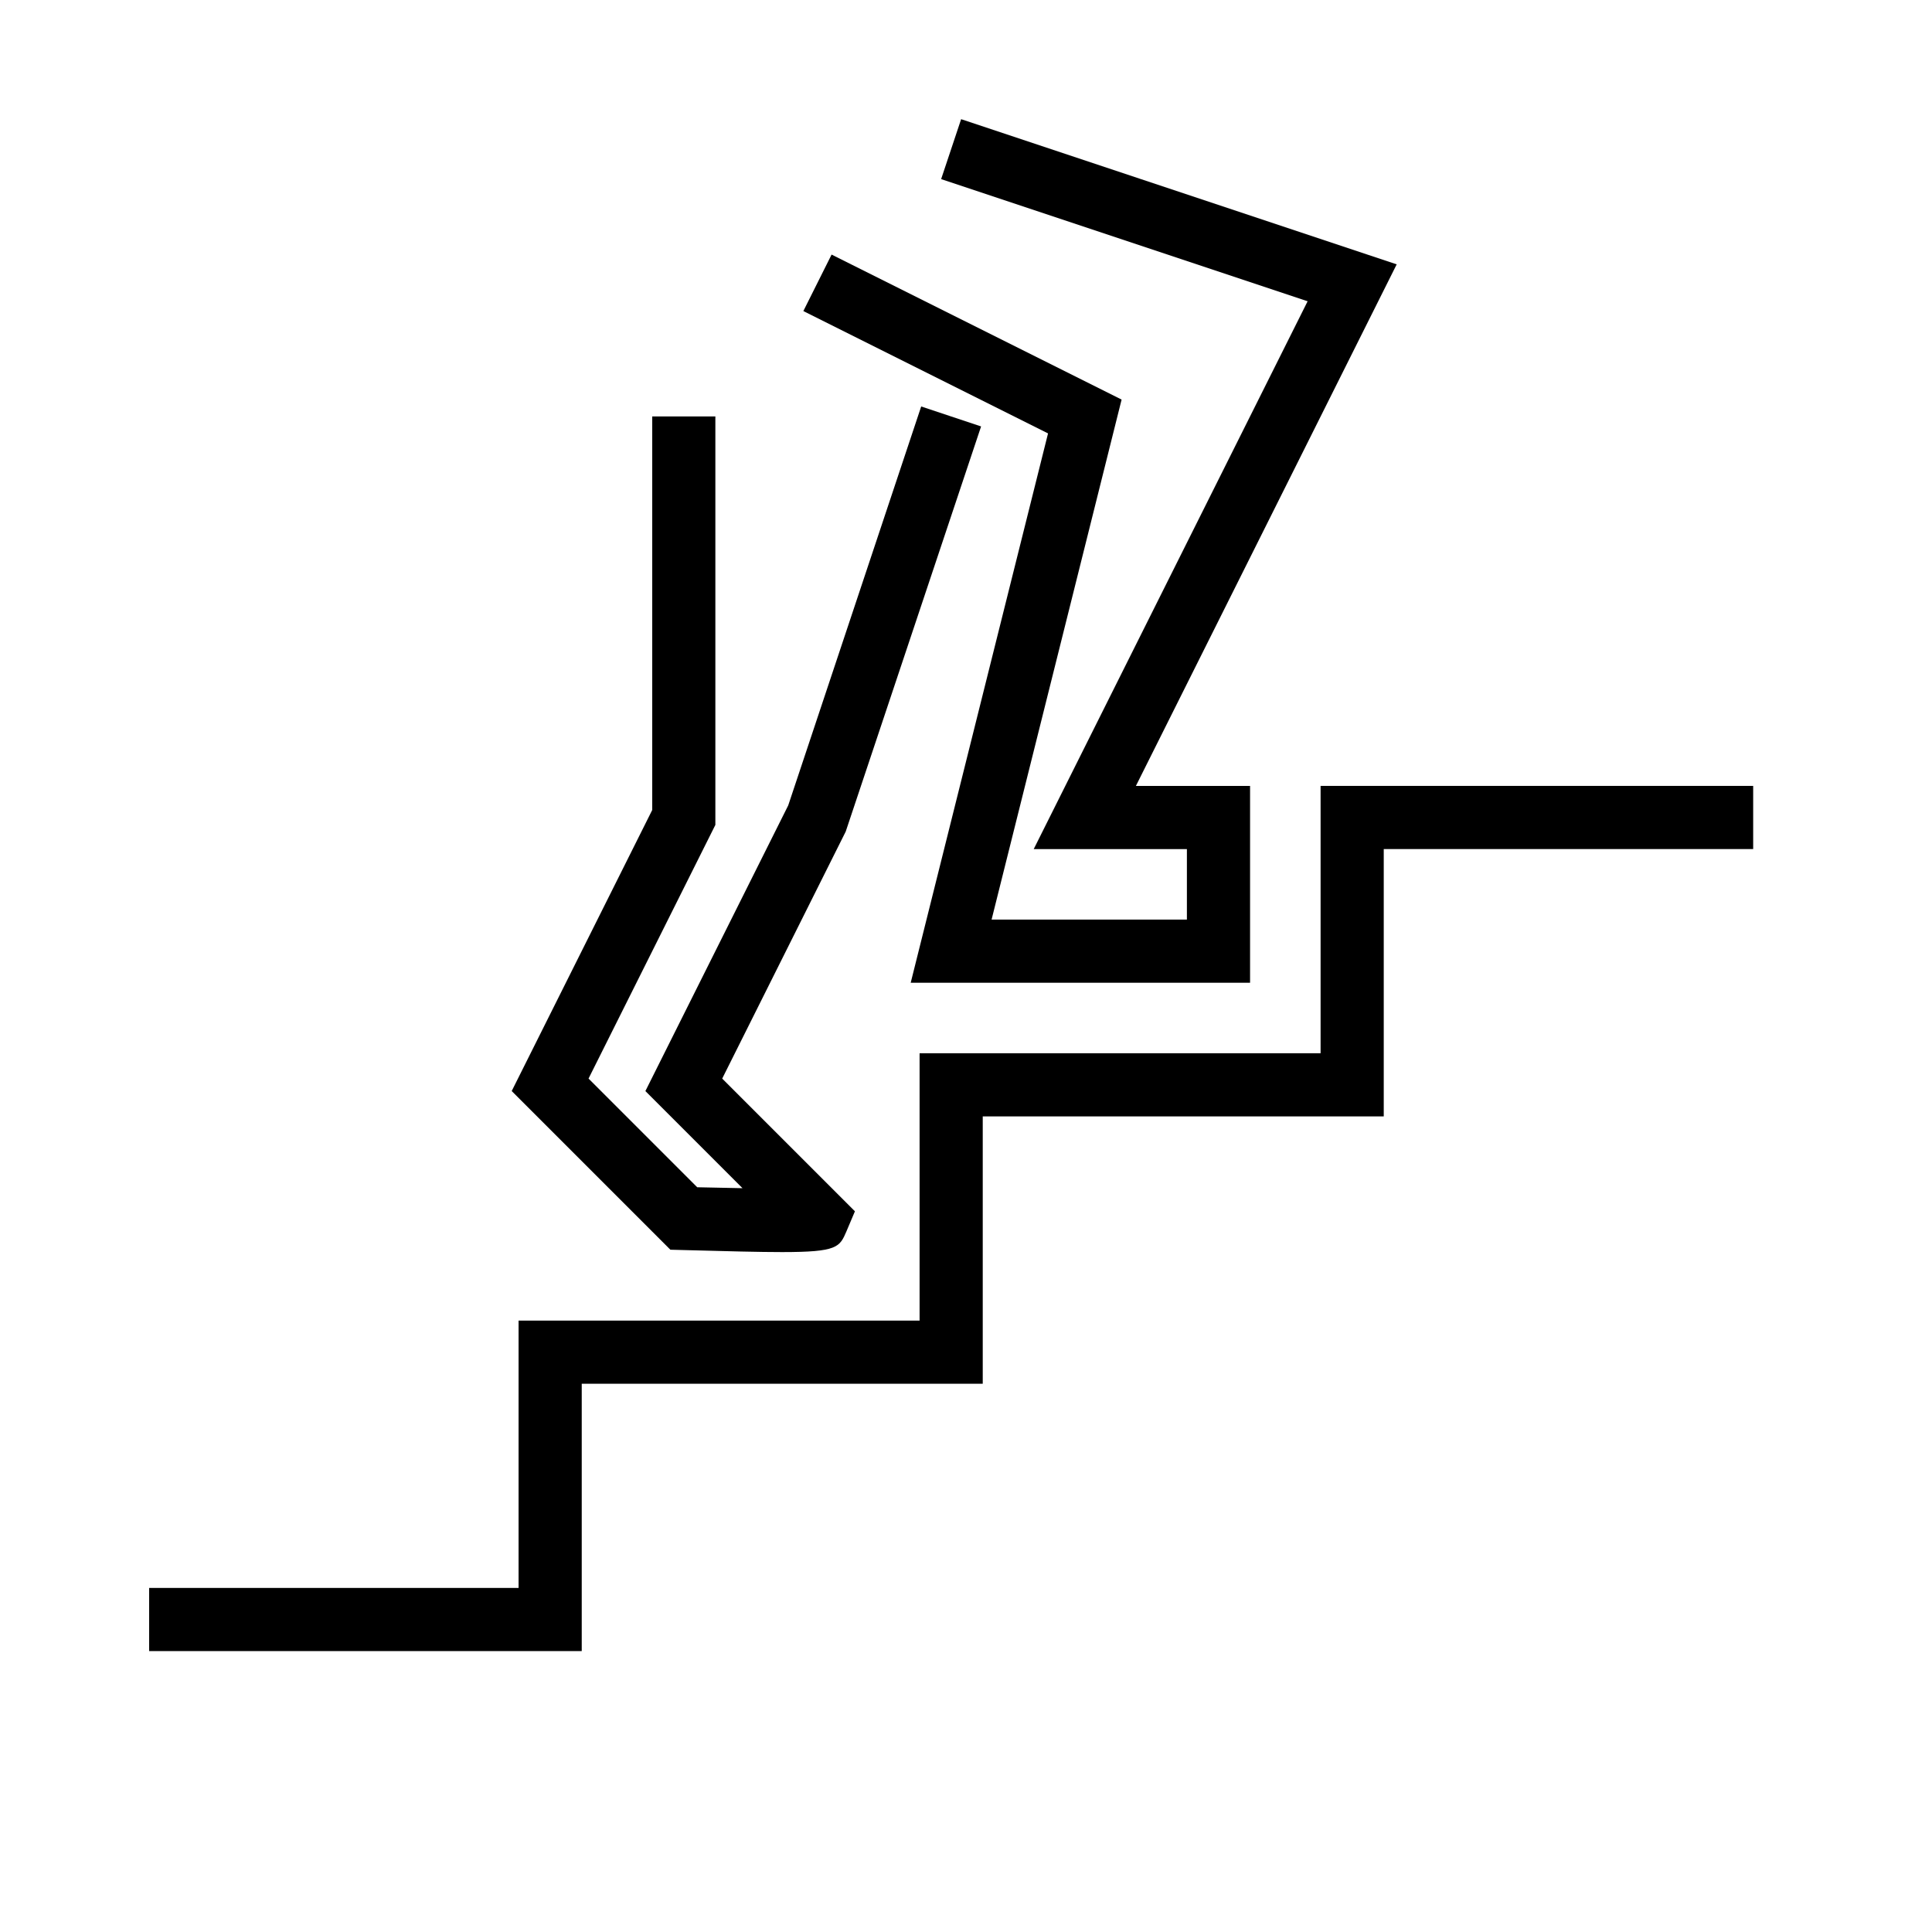 <?xml version="1.0" encoding="UTF-8"?>
<!-- Uploaded to: ICON Repo, www.svgrepo.com, Generator: ICON Repo Mixer Tools -->
<svg fill="#000000" width="800px" height="800px" version="1.1" viewBox="144 144 512 512" xmlns="http://www.w3.org/2000/svg">
 <g>
  <path d="m493.97 423.12h-106.27v70.852h-106.27v70.848h-97.902v16.734h114.64v-70.848h106.27v-70.848h106.27v-70.848h97.902v-16.738h-114.64z"/>
  <path d="m406.78 387.7 34.457-137.81-76.855-38.426-7.484 14.969 64.844 32.422-36.395 145.58h89.934v-52.16h-30.254l69.113-138.22-115.43-38.469-5.297 15.875 97.121 32.375-72.586 145.18h40.594v18.688z"/>
  <path d="m299.97 429.83 33.609-67.219v-108.25h-16.734v104.3l-37.238 74.477 42.047 42.047 3.332 0.09c11.844 0.32 20.246 0.539 26.27 0.539 14.699 0 15.258-1.293 17.082-5.543l2.227-5.266-35.172-35.172 32.727-65.453 35.879-107.37-15.875-5.289-35.234 105.71-37.855 75.711 25.738 25.738c-3.844-0.062-7.957-0.145-12-0.246z"/>
 </g>
</svg>